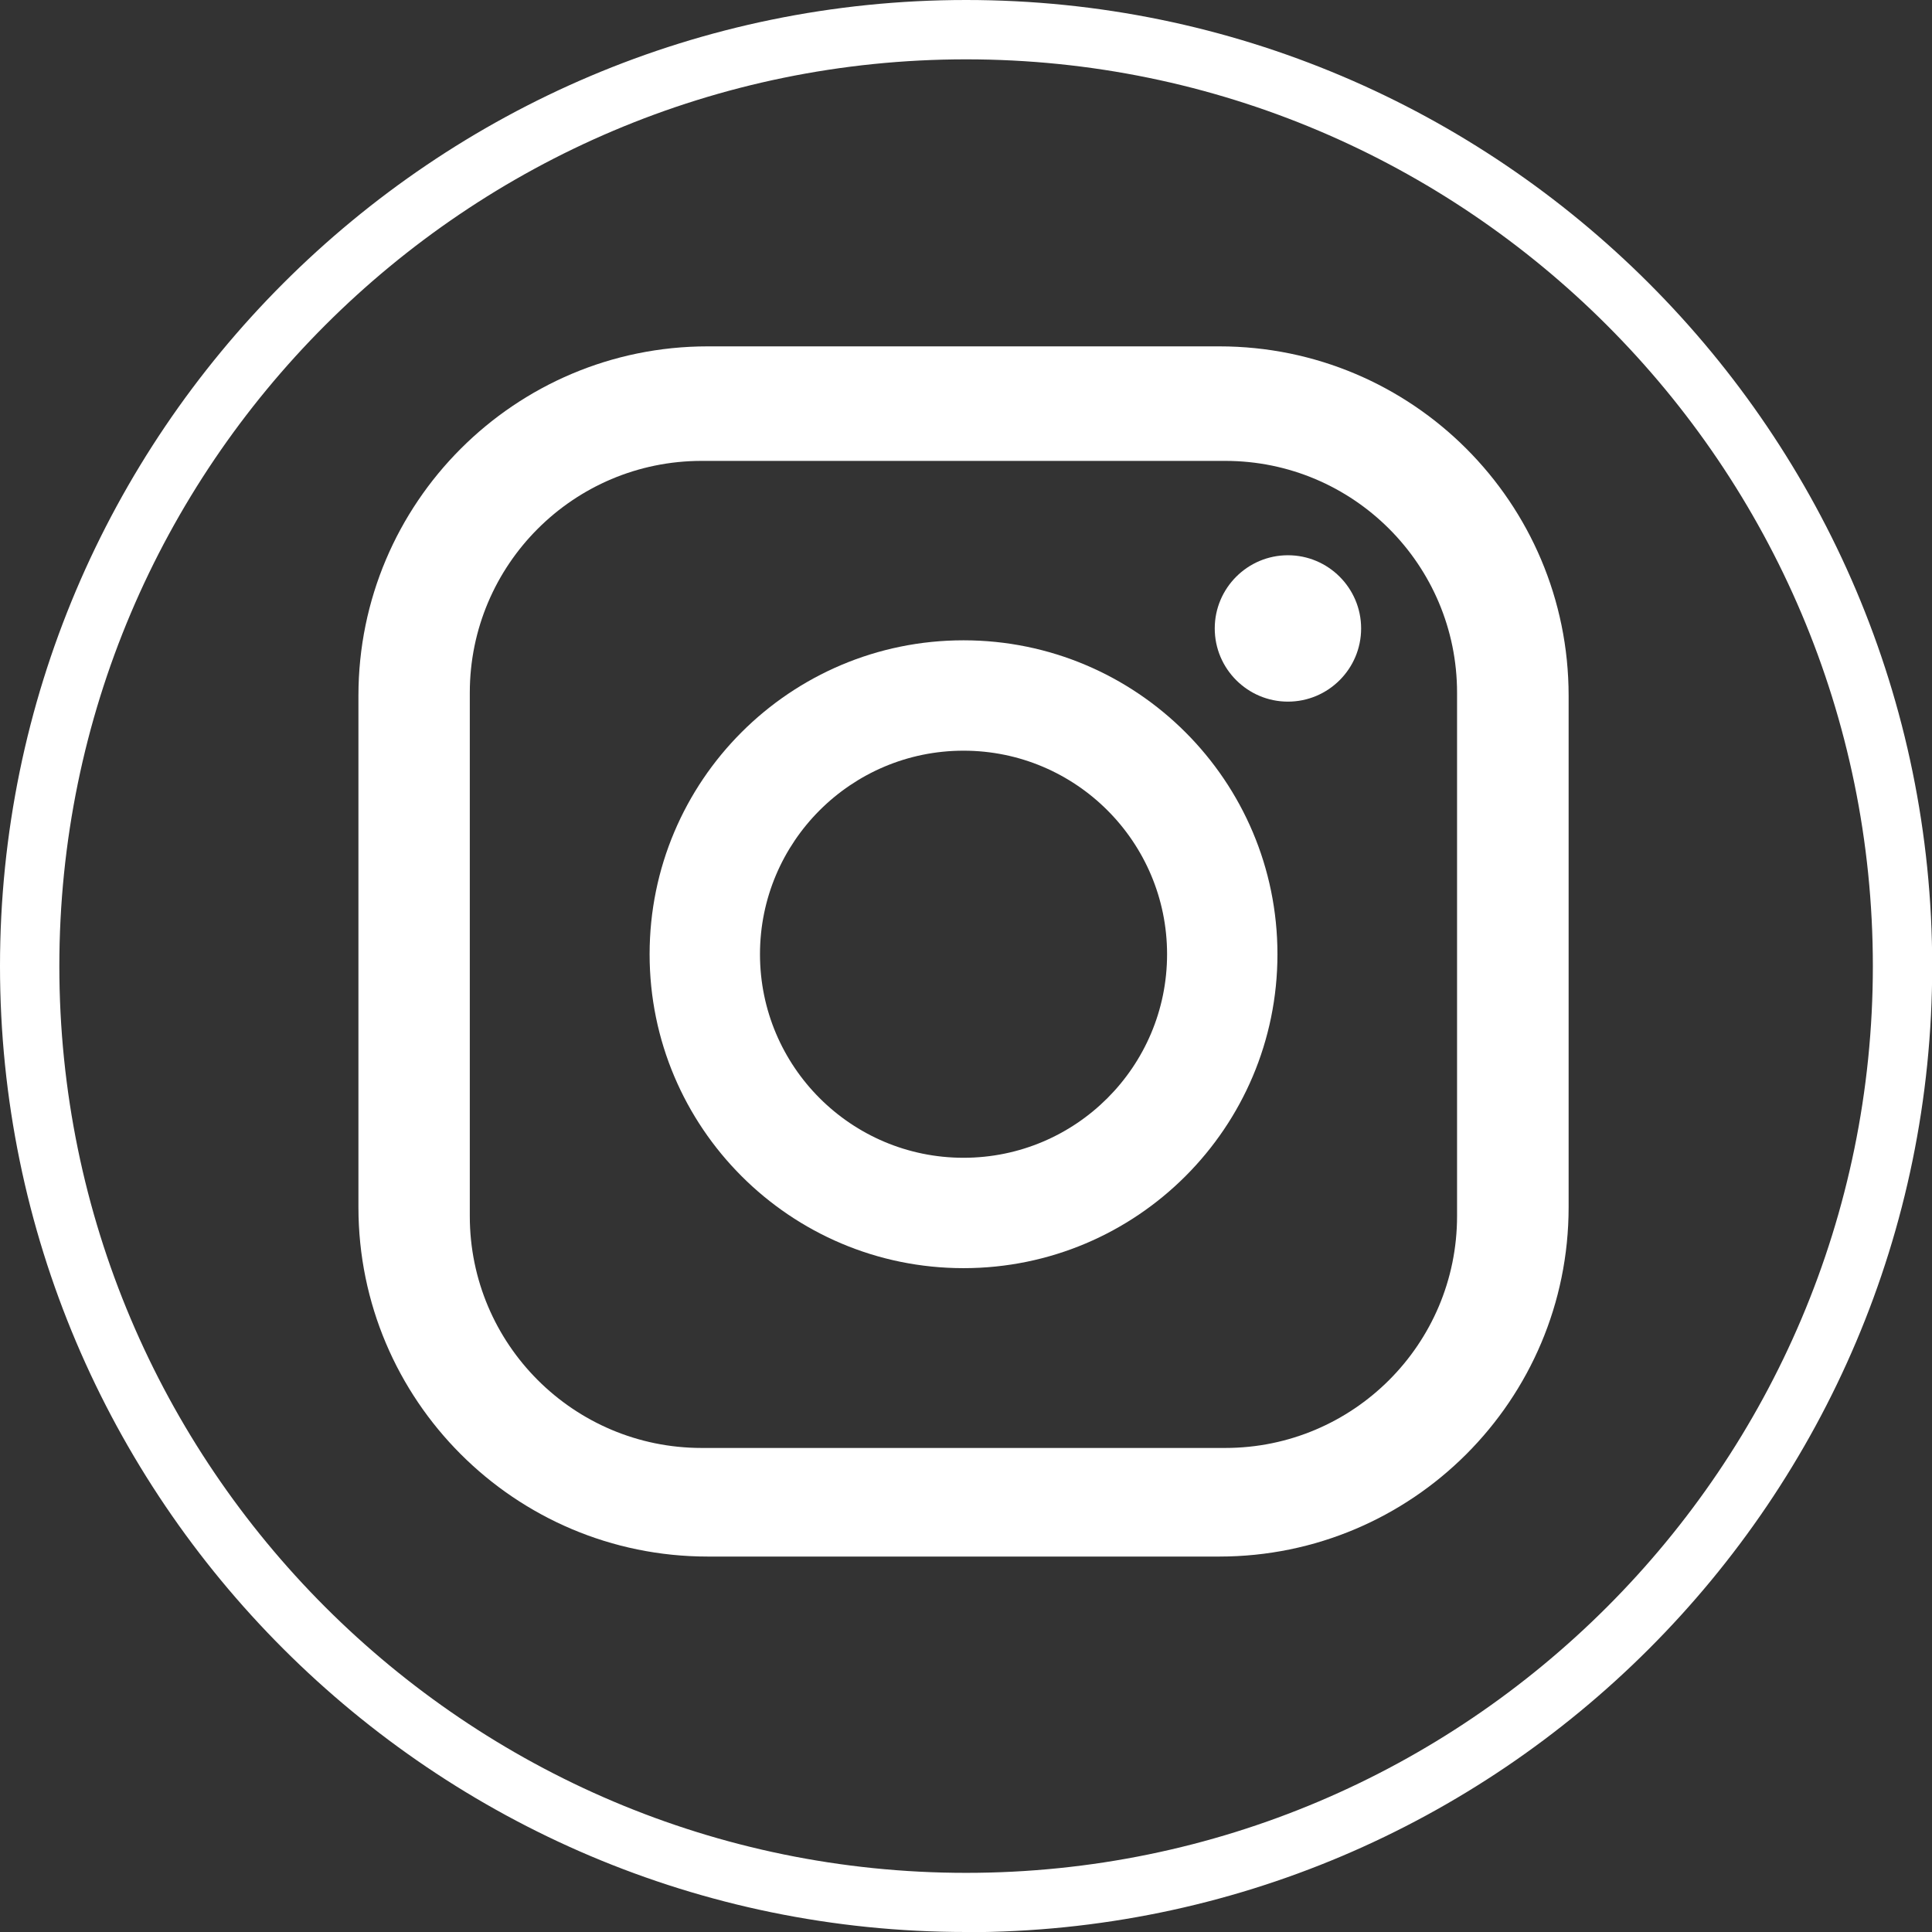 <?xml version="1.0" encoding="UTF-8"?>
<svg id="Calque_2" data-name="Calque 2" xmlns="http://www.w3.org/2000/svg" viewBox="0 0 97.67 97.67">
  <rect x="0" y="0" width="97.67" height="97.67" fill="#333333" stroke="none"/>
  <defs>
    <style>
      .cls-1 {
        fill: #fff;
      }
    </style>
  </defs>
  <g id="Calque_1-2" data-name="Calque 1">
    <g>
      <path class="cls-1" d="m48.84,97.67C21.91,97.67,0,75.77,0,48.84S21.91,0,48.84,0s48.84,21.91,48.84,48.84-21.91,48.84-48.84,48.84Zm0-94.67C23.56,3,3,23.56,3,48.84s20.56,45.84,45.84,45.84,45.84-20.56,45.84-45.84S74.11,3,48.84,3Z"/>
      <g>
        <path class="cls-1" d="m61.64,17.51h-25.86c-9.75,0-17.66,7.91-17.66,17.66v25.86c0,9.75,7.91,17.66,17.66,17.66h25.86c9.75,0,17.66-7.91,17.66-17.66v-25.86c0-9.75-7.9-17.66-17.66-17.66m12.02,43.97c0,6.47-5.25,11.72-11.72,11.72h-26.47c-6.47,0-11.72-5.25-11.72-11.72v-26.46c0-6.47,5.25-11.72,11.72-11.72h26.47c6.47,0,11.72,5.25,11.72,11.72v26.46Z"/>
        <path class="cls-1" d="m48.71,32.37c-8.77,0-15.87,7.11-15.87,15.87s7.11,15.87,15.87,15.87,15.87-7.11,15.87-15.87-7.11-15.87-15.87-15.87m0,26.16c-5.68,0-10.29-4.61-10.29-10.29s4.61-10.29,10.29-10.29,10.29,4.61,10.29,10.29-4.61,10.29-10.29,10.29"/>
        <path class="cls-1" d="m65.11,28.07c-2.04,0-3.7,1.66-3.7,3.7s1.66,3.7,3.7,3.7,3.7-1.66,3.7-3.7-1.66-3.7-3.7-3.7"/>
      </g>
    </g>
  </g>
</svg>